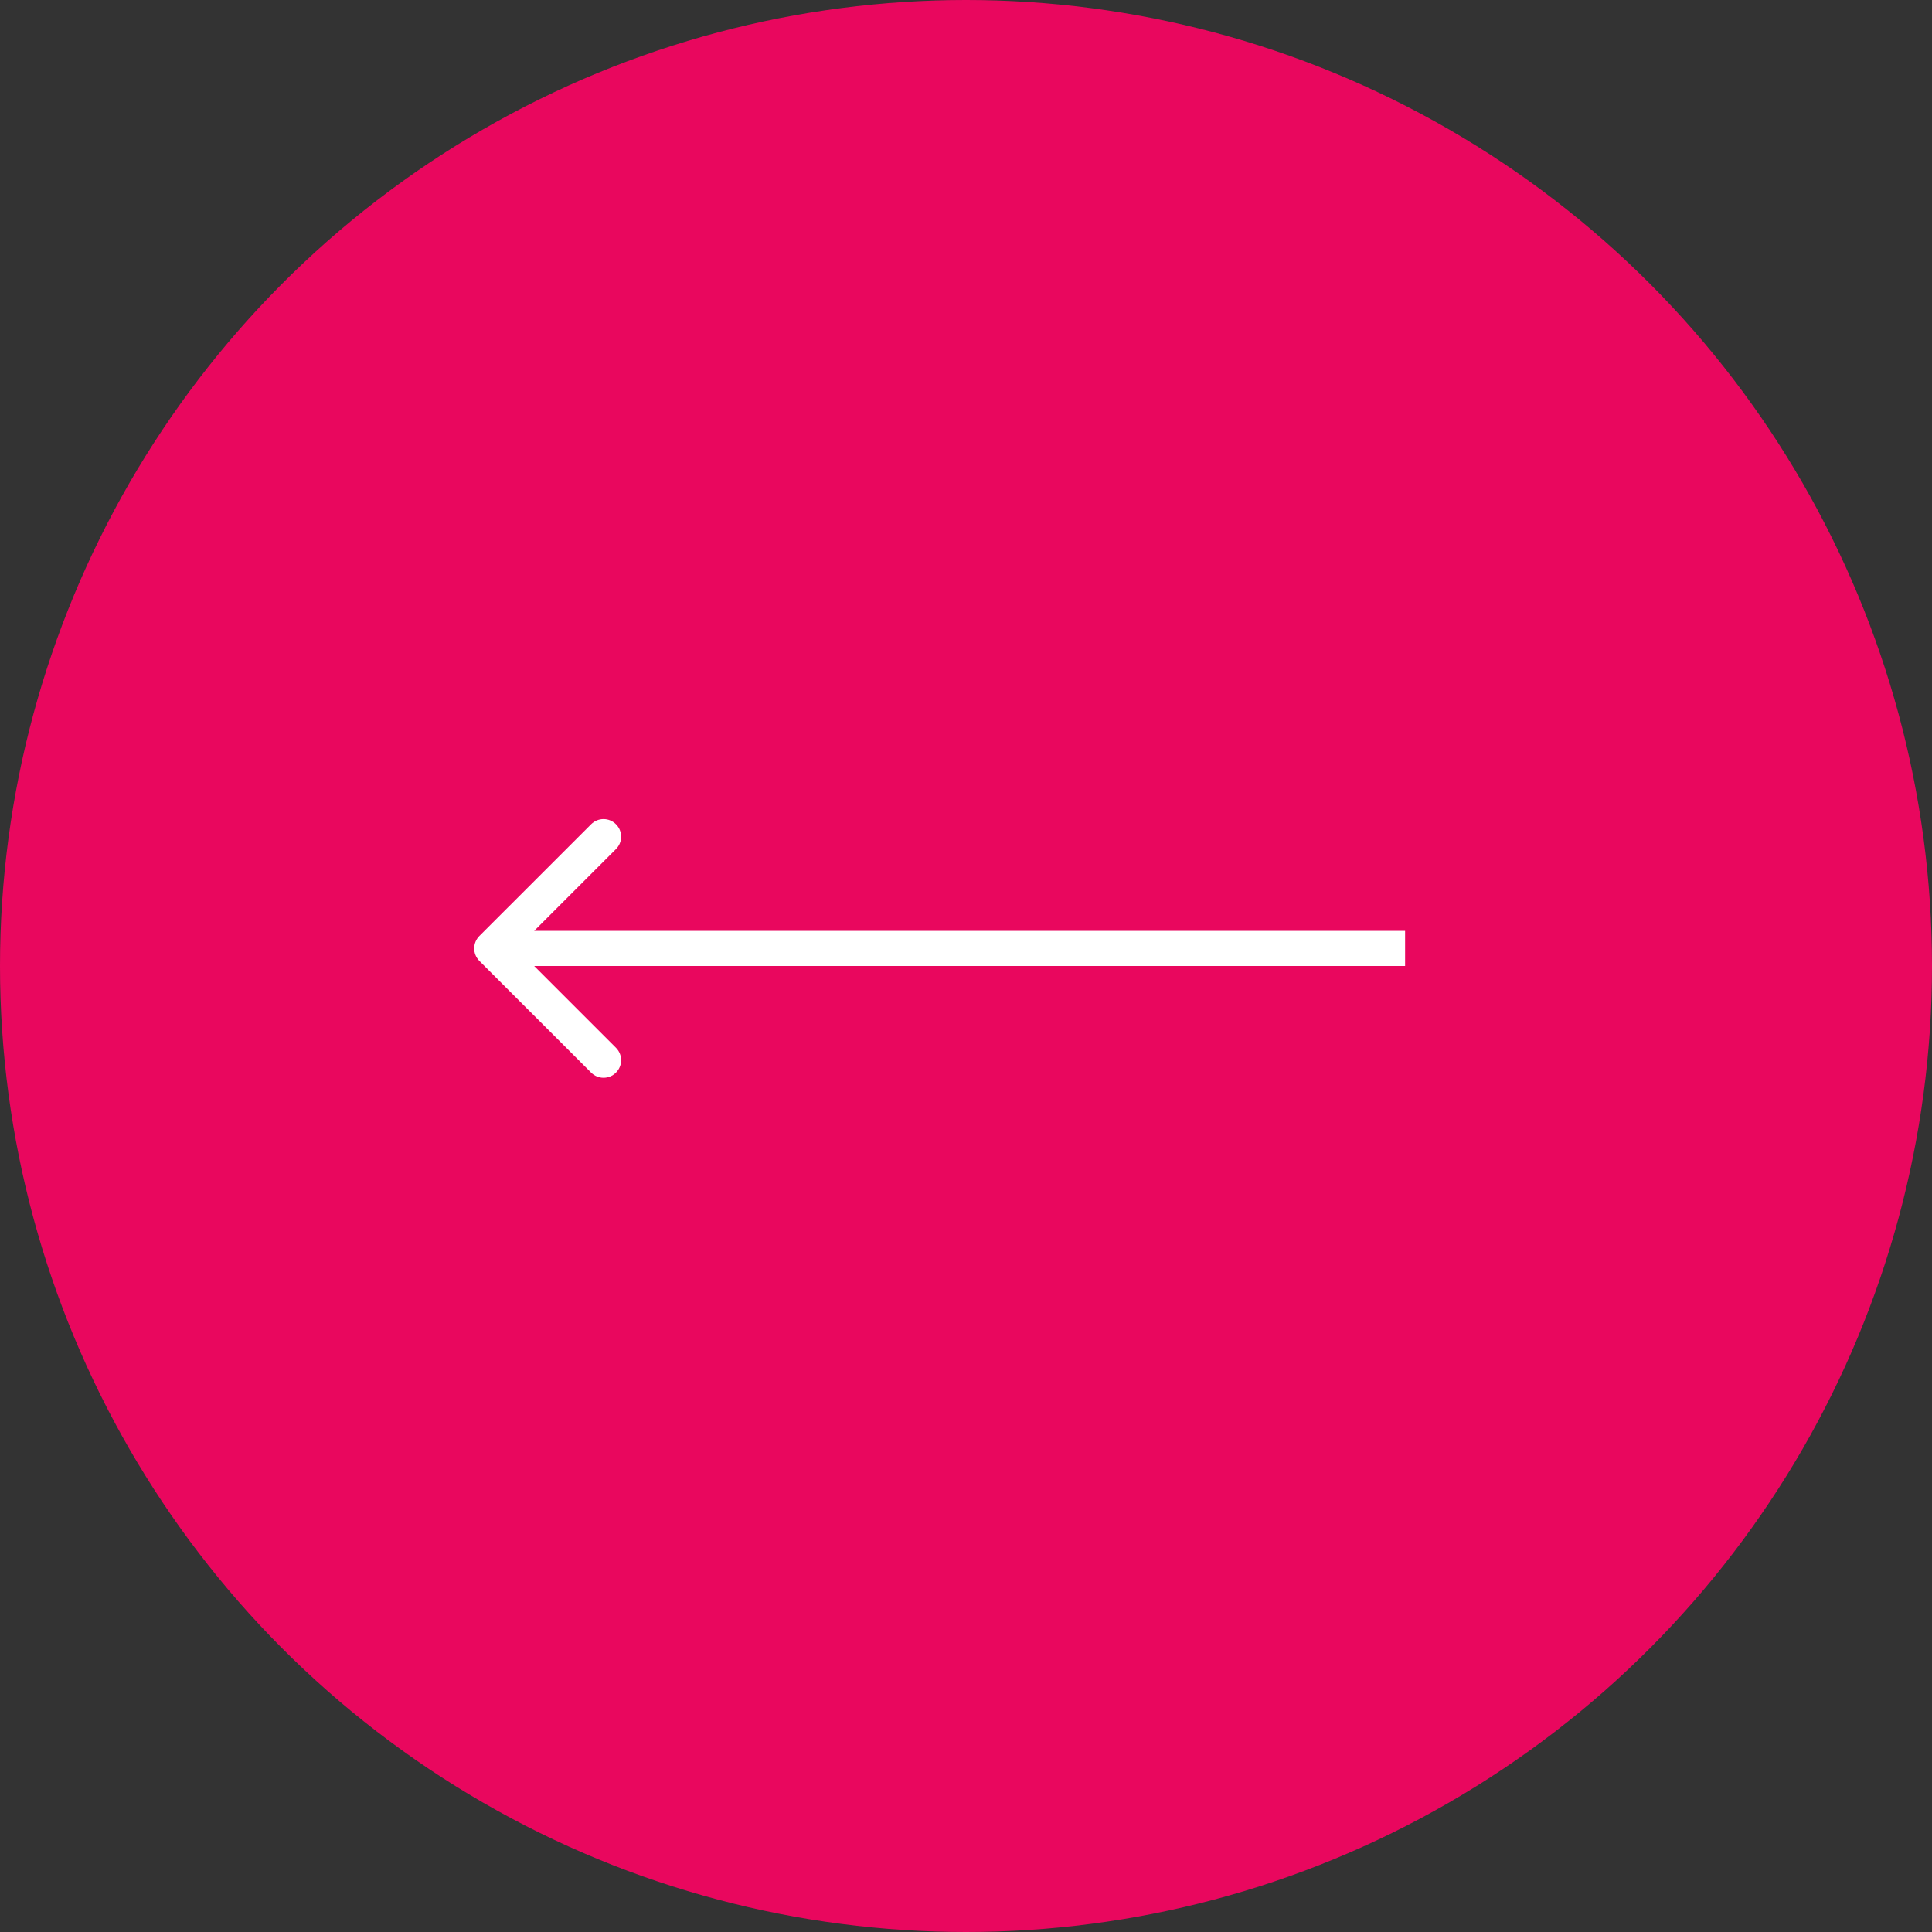 <?xml version="1.0" encoding="UTF-8"?> <svg xmlns="http://www.w3.org/2000/svg" width="55" height="55" viewBox="0 0 55 55" fill="none"><rect x="0" y="0" width="55" height="55" fill="#333333" stroke="none"/><circle cx="27.5" cy="27.5" r="27.5" transform="matrix(-1 0 0 1 55 0)" fill="#E9075E"></circle><path d="M13.646 26.646C13.451 26.842 13.451 27.158 13.646 27.354L16.828 30.535C17.024 30.731 17.34 30.731 17.535 30.535C17.731 30.34 17.731 30.024 17.535 29.828L14.707 27L17.535 24.172C17.731 23.976 17.731 23.66 17.535 23.465C17.34 23.269 17.024 23.269 16.828 23.465L13.646 26.646ZM40 26.5H14V27.5H40V26.5Z" fill="white"></path></svg> 